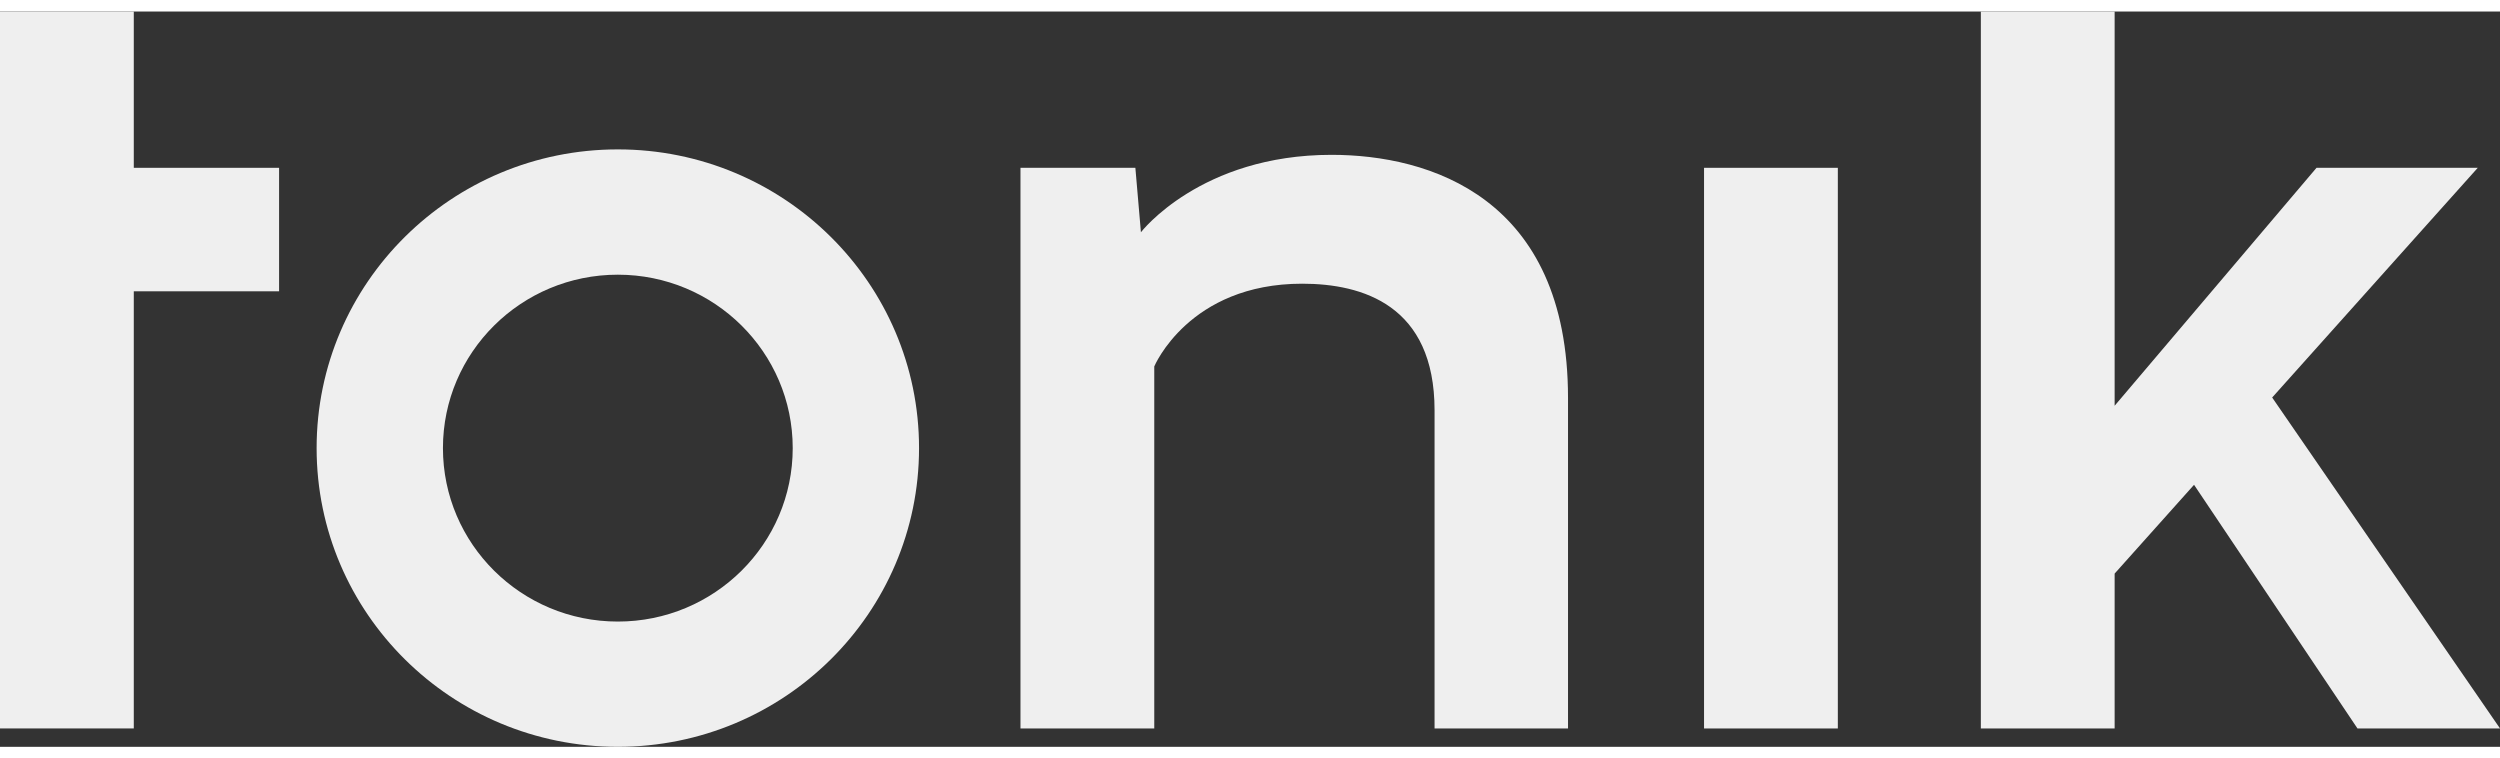 <svg xmlns:xlink="http://www.w3.org/1999/xlink" width="689" height="209" viewBox="0 0 68 20" fill="none" xmlns="http://www.w3.org/2000/svg">
<rect x="0" y="0" width="68" height="20" fill="#333333" stroke="none"/>
<path d="M3.639 0H0V19.5H3.639V7.61H7.591V4.251H3.639V0Z" fill="#EFEFEF"></path>
<path d="M49.989 4.251H46.35V19.501H49.989V4.251Z" fill="#EFEFEF"></path>
<path d="M64.123 19.5H68L61.803 10.499L67.395 4.251H63.009L57.518 10.723V0H53.879V19.5H57.518V15.288L59.678 12.873L64.123 19.5Z" fill="#EFEFEF"></path>
<path d="M36.217 3.898C32.651 3.898 31.033 6.004 31.033 6.004L30.882 4.251H27.757V19.501H31.396V9.654C31.396 9.654 32.334 7.403 35.419 7.403C37.061 7.403 39.02 7.988 39.02 10.847V19.501H42.65V10.512C42.652 5.045 38.868 3.898 36.217 3.898Z" fill="#EFEFEF"></path>
<path d="M16.805 3.75C12.281 3.75 8.612 7.389 8.612 11.875C8.612 16.362 12.281 20 16.805 20C21.329 20 24.998 16.362 24.998 11.875C24.998 7.389 21.329 3.75 16.805 3.75ZM16.805 16.593C14.178 16.593 12.048 14.48 12.048 11.875C12.048 9.27 14.178 7.158 16.805 7.158C19.432 7.158 21.562 9.27 21.562 11.875C21.562 14.48 19.432 16.593 16.805 16.593Z" fill="#EFEFEF"></path>
</svg>
